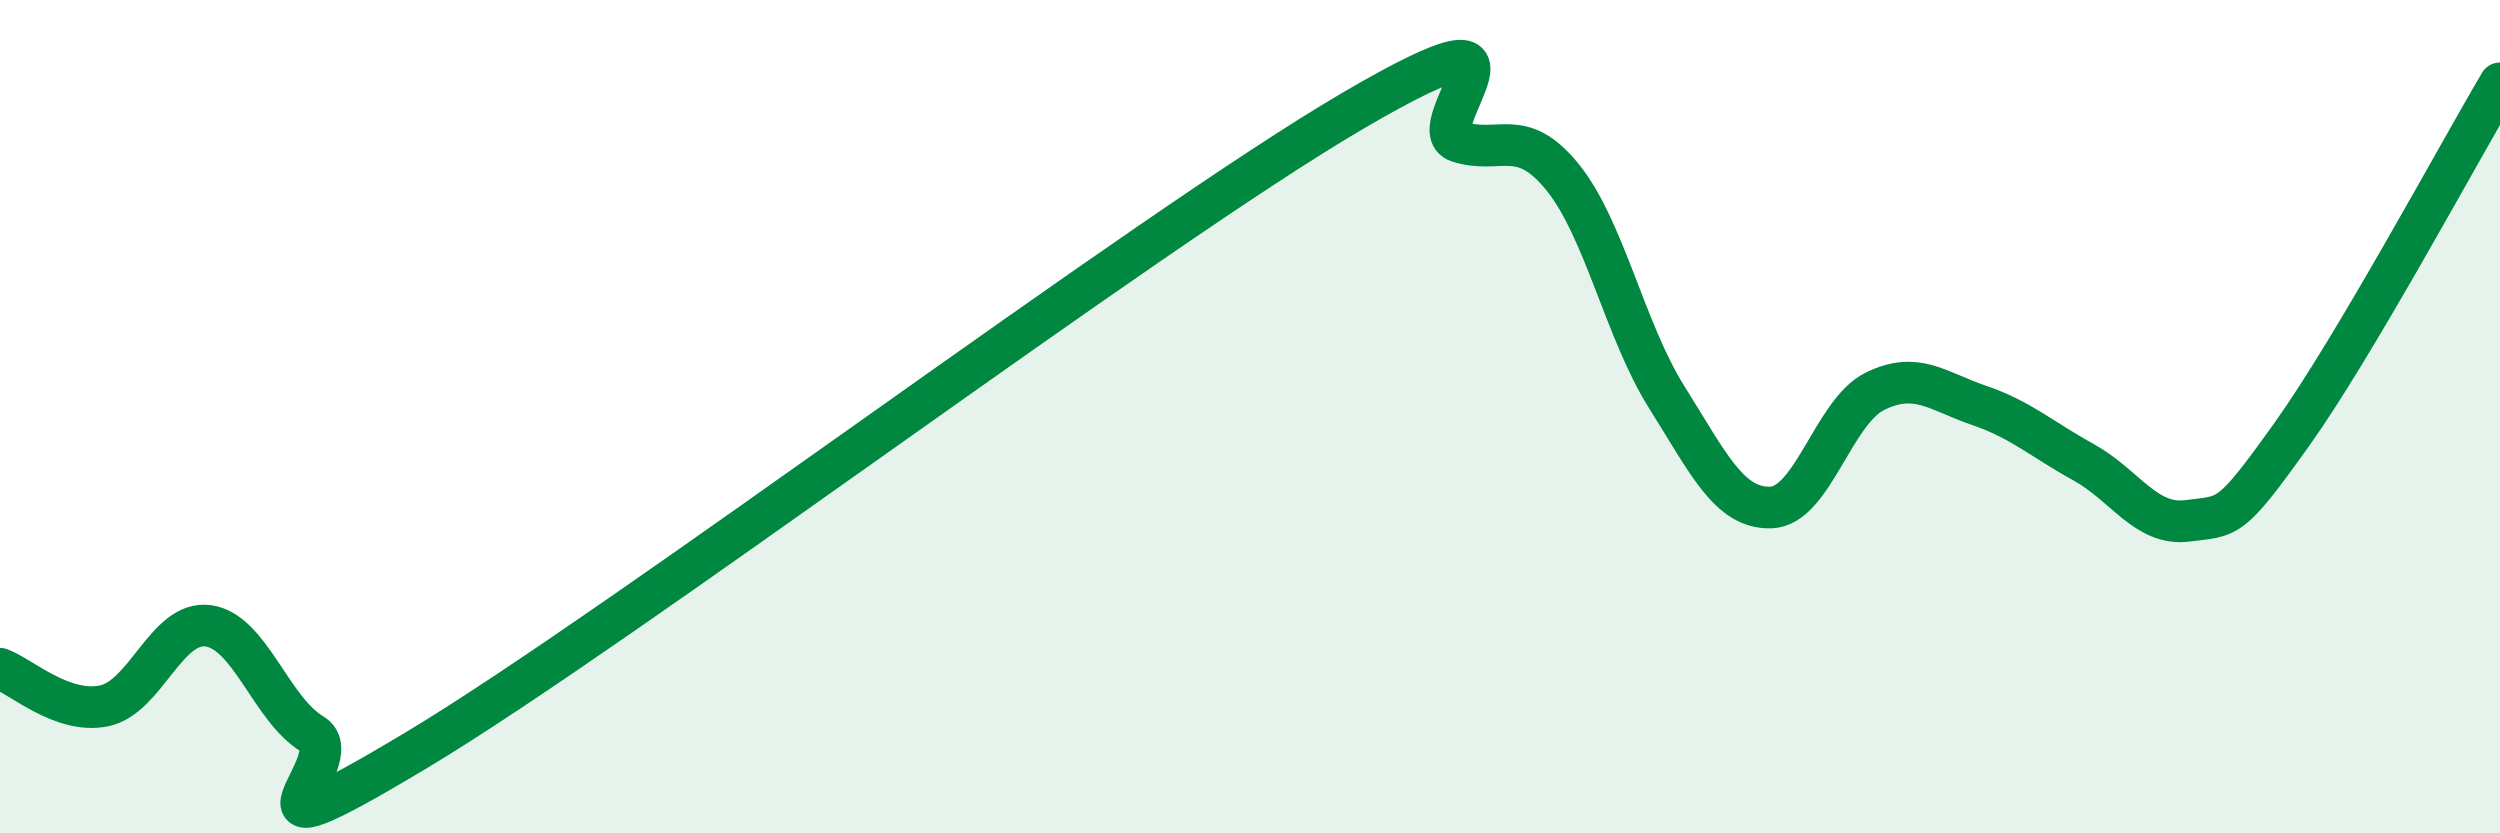 
    <svg width="60" height="20" viewBox="0 0 60 20" xmlns="http://www.w3.org/2000/svg">
      <path
        d="M 0,16.05 C 0.5,16.23 1.5,17.15 2.5,16.94 C 3.5,16.73 4,14.88 5,15.02 C 6,15.16 6.5,17.02 7.5,17.62 C 8.5,18.22 5,21 10,18 C 15,15 27.5,5.56 32.5,2.64 C 37.5,-0.28 34,3.08 35,3.4 C 36,3.72 36.5,3.02 37.5,4.25 C 38.5,5.48 39,7.94 40,9.53 C 41,11.12 41.5,12.21 42.5,12.18 C 43.5,12.15 44,9.88 45,9.39 C 46,8.9 46.5,9.39 47.5,9.73 C 48.5,10.07 49,10.54 50,11.09 C 51,11.64 51.5,12.63 52.5,12.5 C 53.5,12.37 53.5,12.53 55,10.43 C 56.5,8.33 59,3.69 60,2L60 20L0 20Z"
        fill="#008740"
        opacity="0.1"
        stroke-linecap="round"
        stroke-linejoin="round"
      />
      <path
        d="M 0,16.05 C 0.5,16.23 1.5,17.15 2.5,16.94 C 3.5,16.73 4,14.88 5,15.02 C 6,15.16 6.5,17.02 7.5,17.62 C 8.5,18.22 5,21 10,18 C 15,15 27.5,5.56 32.5,2.64 C 37.5,-0.28 34,3.08 35,3.4 C 36,3.72 36.5,3.02 37.5,4.25 C 38.5,5.48 39,7.94 40,9.53 C 41,11.12 41.5,12.21 42.5,12.18 C 43.5,12.15 44,9.88 45,9.39 C 46,8.9 46.5,9.39 47.5,9.73 C 48.5,10.07 49,10.54 50,11.09 C 51,11.64 51.5,12.63 52.5,12.5 C 53.5,12.37 53.5,12.53 55,10.43 C 56.5,8.33 59,3.69 60,2"
        stroke="#008740"
        stroke-width="1"
        fill="none"
        stroke-linecap="round"
        stroke-linejoin="round"
      />
    </svg>
  